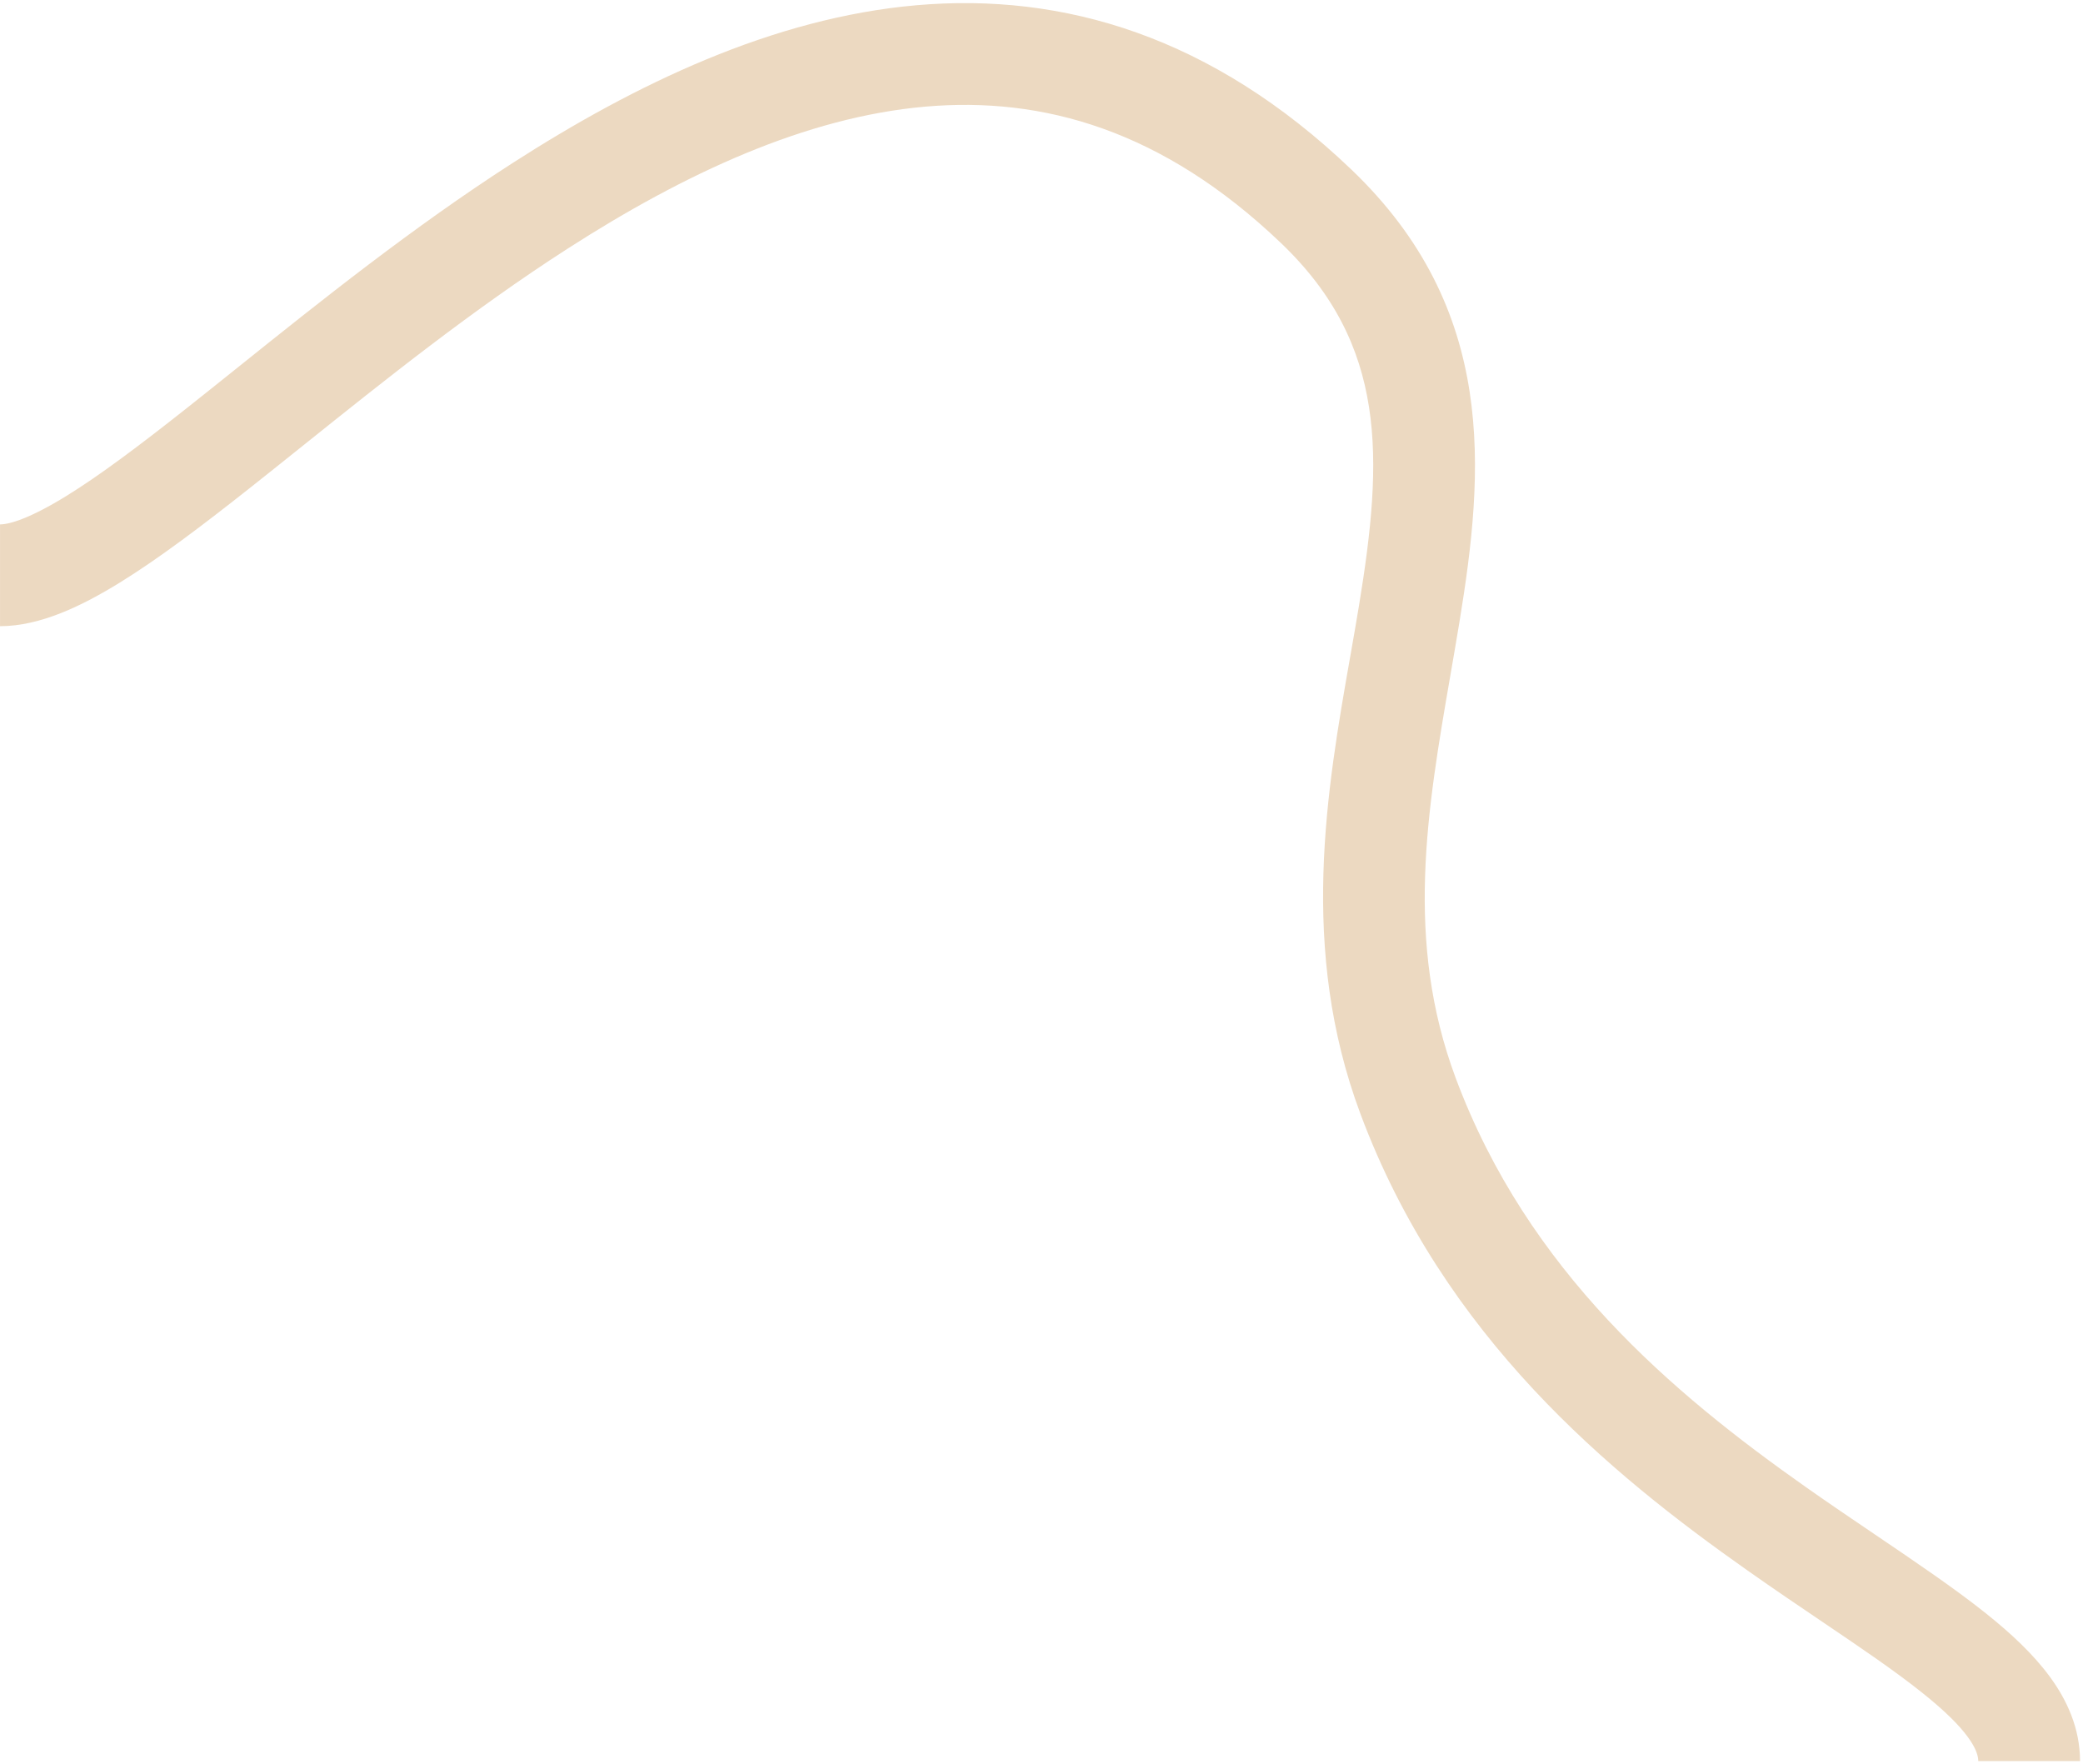 <svg width="614" height="520" viewBox="0 0 614 520" fill="none" xmlns="http://www.w3.org/2000/svg">
<path fill-rule="evenodd" clip-rule="evenodd" d="M270.204 1.539C313.474 -2.23 357.247 10.714 398.313 49.946C441.488 91.192 437.513 138.747 430.192 183.36C429.344 188.533 428.455 193.669 427.572 198.778C420.634 238.902 413.992 277.307 429.11 317.799C450.393 374.803 493.017 410.661 532.414 438.39C539.115 443.107 545.945 447.731 552.593 452.232C564.741 460.456 576.282 468.27 585.324 475.488C592.535 481.244 599.252 487.431 604.236 494.228C609.303 501.14 613.125 509.443 613.125 519.074H583.125C583.125 517.743 582.658 515.535 580.041 511.966C577.341 508.283 572.979 504.02 566.608 498.934C558.397 492.379 548.62 485.771 537.312 478.127C530.48 473.509 523.089 468.513 515.147 462.922C474.469 434.292 425.56 394.06 401.005 328.292C382.851 279.669 391.076 232.905 398.026 193.393C398.921 188.305 399.795 183.338 400.588 178.502C407.739 134.93 408.978 101.624 377.59 71.638C342.601 38.212 307.269 28.424 272.808 31.426C237.504 34.502 201.77 51.141 167.296 73.303C139.326 91.284 113.305 112.127 89.661 131.065C84.165 135.467 78.797 139.767 73.563 143.903C59.917 154.688 46.962 164.533 35.348 171.698C24.311 178.508 11.945 184.567 0.009 184.567L0.009 154.567C2.904 154.567 9.031 152.685 19.596 146.167C29.584 140.004 41.34 131.133 54.961 120.367C59.904 116.46 65.068 112.322 70.429 108.027C94.113 89.048 121.65 66.983 151.073 48.068C187.156 24.872 227.777 5.235 270.204 1.539Z" fill="#ECD9C1"/>
</svg>
